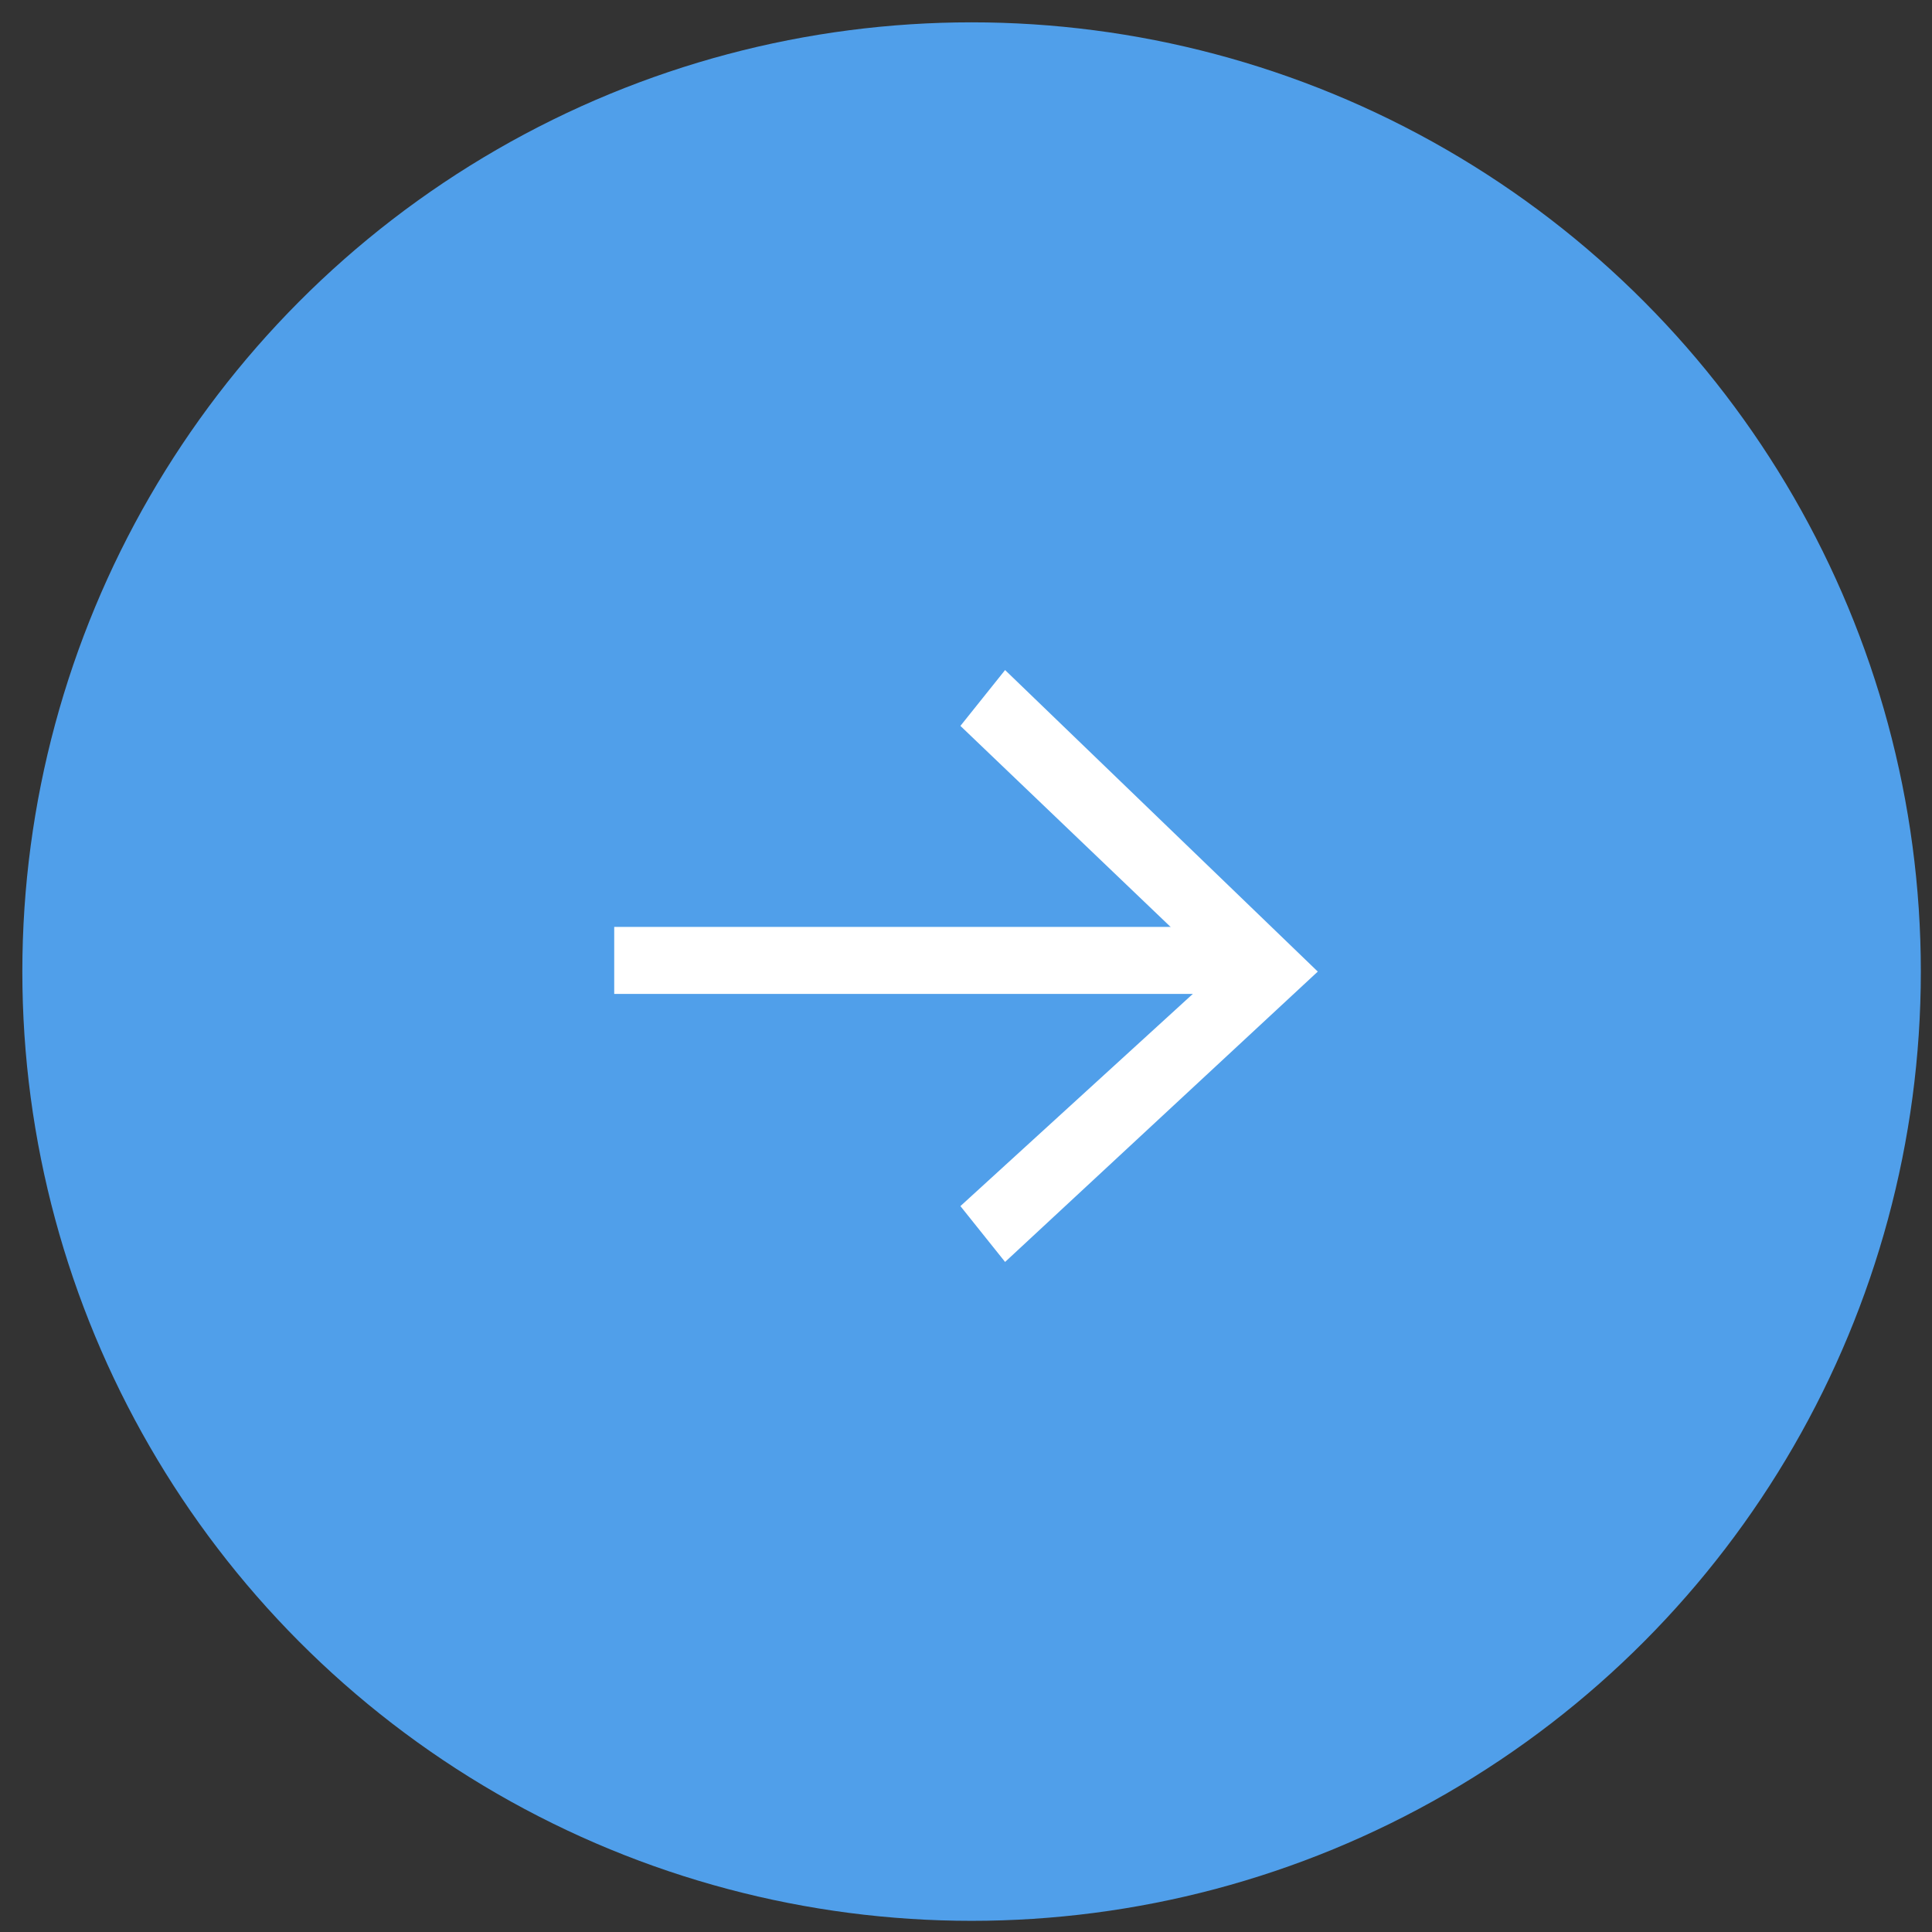 <?xml version="1.0" encoding="UTF-8"?> <!-- Generator: Adobe Illustrator 25.2.0, SVG Export Plug-In . SVG Version: 6.00 Build 0) --> <svg xmlns="http://www.w3.org/2000/svg" xmlns:xlink="http://www.w3.org/1999/xlink" id="Слой_1" x="0px" y="0px" viewBox="0 0 17.3 17.3" style="enable-background:new 0 0 17.3 17.3;" xml:space="preserve"><rect x="0" y="0" width="17.3" height="17.3" fill="#333333" stroke="none"/> <style type="text/css"> .st0{opacity:0.48;fill:url(#SVGID_1_);} .st1{opacity:0.48;fill:#F4F6F9;} .st2{opacity:0.43;} .st3{fill:#FFFFFF;} .st4{fill:#B7B7B7;} .st5{fill:none;stroke:#509FEA;stroke-width:0.59;stroke-miterlimit:10;} .st6{fill:#509FEA;} .st7{fill:#C6B2B7;} .st8{fill:none;stroke:#509FEA;stroke-width:0.547;stroke-miterlimit:10;} .st9{fill:none;stroke:#FFFFFF;stroke-width:0.547;stroke-miterlimit:10;} .st10{fill:#9AD4FC;} .st11{clip-path:url(#SVGID_5_);} .st12{fill:url(#SVGID_12_);} .st13{fill:url(#SVGID_13_);} .st14{fill:url(#SVGID_14_);} .st15{fill:url(#SVGID_15_);} .st16{fill:url(#SVGID_16_);} .st17{fill:url(#SVGID_17_);} .st18{fill:url(#SVGID_18_);} .st19{fill:url(#SVGID_19_);} .st20{fill:#0C1A33;} .st21{fill:url(#SVGID_20_);} .st22{fill:url(#SVGID_21_);} .st23{fill:url(#SVGID_22_);} .st24{fill:url(#SVGID_23_);} .st25{fill:url(#SVGID_24_);} .st26{fill:url(#SVGID_25_);} .st27{fill:url(#SVGID_26_);} .st28{fill:url(#SVGID_27_);} .st29{fill:url(#SVGID_28_);} .st30{fill:url(#SVGID_29_);} .st31{fill:url(#SVGID_30_);} .st32{fill:url(#SVGID_31_);} .st33{fill:url(#SVGID_32_);} .st34{fill:#63BEFC;} .st35{fill:url(#SVGID_33_);} .st36{fill:url(#SVGID_34_);} .st37{fill:url(#SVGID_35_);} .st38{fill:url(#SVGID_36_);} .st39{fill:url(#SVGID_37_);} .st40{fill:url(#SVGID_38_);} .st41{fill:url(#SVGID_39_);} .st42{fill:url(#SVGID_40_);} .st43{fill:url(#SVGID_41_);} .st44{fill:url(#SVGID_42_);} .st45{fill:url(#SVGID_43_);} .st46{fill:url(#SVGID_44_);} .st47{fill:url(#SVGID_45_);} .st48{fill:url(#SVGID_46_);} .st49{fill:#F4F6F9;} .st50{fill:url(#SVGID_47_);} .st51{fill:url(#SVGID_48_);} .st52{fill:url(#SVGID_49_);} .st53{fill:url(#SVGID_50_);} .st54{fill:url(#SVGID_51_);} .st55{fill:url(#SVGID_52_);} .st56{fill:#16192B;} .st57{opacity:0.79;fill:#1E73D8;} .st58{fill:#84DC91;} .st59{fill:#F3EEF2;} .st60{fill:url(#SVGID_53_);} .st61{fill:none;stroke:url(#SVGID_54_);stroke-width:0.75;stroke-miterlimit:10;} .st62{fill:none;stroke:#95B8EF;stroke-width:1.109;stroke-miterlimit:10;} .st63{fill:url(#SVGID_55_);} .st64{clip-path:url(#SVGID_57_);fill:#F2F2F7;} .st65{clip-path:url(#SVGID_57_);fill:#63BEFC;} .st66{clip-path:url(#SVGID_57_);fill:#FFFFFF;} .st67{clip-path:url(#SVGID_57_);fill:#5C5C5C;} .st68{clip-path:url(#SVGID_57_);} .st69{fill:#708CFF;} .st70{opacity:0.5;fill:url(#SVGID_58_);} .st71{fill:url(#SVGID_59_);} .st72{fill:url(#SVGID_60_);} .st73{fill:url(#SVGID_61_);} .st74{fill:url(#SVGID_62_);} .st75{fill:url(#SVGID_63_);} .st76{fill:url(#SVGID_64_);} .st77{fill:url(#SVGID_65_);} .st78{fill:url(#SVGID_66_);} .st79{fill:url(#SVGID_67_);} .st80{fill:url(#SVGID_68_);} .st81{fill:url(#SVGID_69_);} .st82{fill:url(#SVGID_70_);} .st83{fill:url(#SVGID_71_);} .st84{fill:url(#SVGID_72_);} .st85{fill:url(#SVGID_73_);} .st86{fill:url(#SVGID_74_);} .st87{fill:url(#SVGID_75_);} .st88{fill:url(#SVGID_76_);} .st89{fill:url(#SVGID_77_);} .st90{fill:url(#SVGID_78_);} .st91{fill:url(#SVGID_79_);} .st92{fill:url(#SVGID_80_);} .st93{fill:url(#SVGID_81_);} .st94{fill:url(#SVGID_82_);} .st95{fill:url(#SVGID_83_);} .st96{fill:url(#SVGID_84_);} .st97{fill:url(#SVGID_85_);} .st98{fill:url(#SVGID_86_);} .st99{fill:url(#SVGID_87_);} .st100{fill:url(#SVGID_88_);} .st101{fill:url(#SVGID_89_);} .st102{fill:url(#SVGID_90_);} .st103{fill:#5594D8;} .st104{fill:#8CF1A6;} .st105{fill:url(#SVGID_99_);} .st106{fill:none;stroke:#FFFFFF;stroke-width:0.5;stroke-miterlimit:10;} .st107{opacity:0.54;fill:none;stroke:#FFFFFF;stroke-miterlimit:10;} .st108{fill:#1283E0;} .st109{opacity:0.57;} .st110{clip-path:url(#SVGID_101_);} .st111{fill:none;stroke:#FFFFFF;stroke-width:0.25;stroke-miterlimit:10;} .st112{fill:none;stroke:#3670CE;stroke-width:0.25;stroke-miterlimit:10;} .st113{fill:url(#SVGID_102_);} .st114{fill:url(#SVGID_103_);} .st115{fill:none;stroke:url(#SVGID_104_);stroke-width:0.75;stroke-miterlimit:10;} .st116{clip-path:url(#SVGID_106_);fill:#F2F2F7;} .st117{clip-path:url(#SVGID_106_);fill:#63BEFC;} .st118{clip-path:url(#SVGID_106_);fill:#FFFFFF;} .st119{clip-path:url(#SVGID_106_);fill:#5C5C5C;} .st120{clip-path:url(#SVGID_106_);} .st121{opacity:0.5;fill:url(#SVGID_107_);} .st122{fill:url(#SVGID_108_);} .st123{fill:url(#SVGID_109_);} .st124{fill:url(#SVGID_110_);} .st125{fill:url(#SVGID_111_);} .st126{fill:url(#SVGID_112_);} .st127{fill:url(#SVGID_113_);} .st128{fill:url(#SVGID_114_);} .st129{fill:url(#SVGID_115_);} .st130{fill:url(#SVGID_116_);} .st131{fill:url(#SVGID_117_);} .st132{fill:url(#SVGID_118_);} .st133{fill:url(#SVGID_119_);} .st134{fill:url(#SVGID_120_);} .st135{fill:url(#SVGID_121_);} .st136{fill:url(#SVGID_122_);} .st137{fill:url(#SVGID_123_);} .st138{fill:url(#SVGID_124_);} .st139{fill:url(#SVGID_125_);} .st140{fill:url(#SVGID_126_);} .st141{fill:url(#SVGID_127_);} .st142{fill:url(#SVGID_128_);} .st143{fill:url(#SVGID_129_);} .st144{fill:url(#SVGID_130_);} .st145{fill:url(#SVGID_131_);} .st146{fill:url(#SVGID_132_);} .st147{fill:url(#SVGID_133_);} .st148{fill:url(#SVGID_134_);} .st149{fill:url(#SVGID_135_);} .st150{fill:url(#SVGID_136_);} .st151{fill:url(#SVGID_137_);} .st152{fill:url(#SVGID_138_);} .st153{fill:url(#SVGID_139_);} .st154{fill:url(#SVGID_140_);} .st155{fill:url(#SVGID_141_);} .st156{fill:#074091;} .st157{opacity:0.28;} .st158{opacity:0.13;} .st159{fill:url(#SVGID_146_);} .st160{fill:none;stroke:#002D73;stroke-width:0.25;stroke-miterlimit:10;} .st161{fill:none;stroke:#4086C6;stroke-width:0.25;stroke-miterlimit:10;} .st162{fill:url(#SVGID_147_);} .st163{fill:url(#SVGID_148_);} .st164{fill:url(#SVGID_149_);} .st165{fill:url(#SVGID_150_);} .st166{fill:url(#SVGID_151_);} .st167{fill:#66CC72;} .st168{fill:none;stroke:#FFFFFF;stroke-width:0.5;stroke-miterlimit:10;stroke-dasharray:9.163;} .st169{clip-path:url(#SVGID_155_);fill:#F2F2F7;} .st170{clip-path:url(#SVGID_155_);fill:#20C1ED;} .st171{clip-path:url(#SVGID_155_);fill:#FFFFFF;} .st172{clip-path:url(#SVGID_155_);fill:#5C5C5C;} .st173{clip-path:url(#SVGID_155_);} .st174{opacity:0.5;fill:url(#SVGID_156_);} .st175{fill:url(#SVGID_157_);} .st176{fill:url(#SVGID_158_);} .st177{fill:url(#SVGID_159_);} .st178{fill:url(#SVGID_160_);} .st179{fill:url(#SVGID_161_);} .st180{fill:url(#SVGID_162_);} .st181{fill:url(#SVGID_163_);} .st182{fill:url(#SVGID_164_);} .st183{fill:url(#SVGID_165_);} .st184{fill:url(#SVGID_166_);} .st185{fill:url(#SVGID_167_);} .st186{fill:url(#SVGID_168_);} .st187{fill:url(#SVGID_169_);} .st188{fill:url(#SVGID_170_);} .st189{fill:url(#SVGID_171_);} .st190{fill:url(#SVGID_172_);} .st191{fill:url(#SVGID_173_);} .st192{fill:url(#SVGID_174_);} .st193{fill:url(#SVGID_175_);} .st194{fill:url(#SVGID_176_);} .st195{fill:url(#SVGID_177_);} .st196{fill:url(#SVGID_178_);} .st197{fill:url(#SVGID_179_);} .st198{fill:url(#SVGID_180_);} .st199{fill:url(#SVGID_181_);} .st200{fill:url(#SVGID_182_);} .st201{fill:url(#SVGID_183_);} .st202{fill:url(#SVGID_184_);} .st203{fill:url(#SVGID_185_);} .st204{fill:url(#SVGID_186_);} .st205{fill:url(#SVGID_187_);} .st206{fill:url(#SVGID_188_);} .st207{fill:url(#SVGID_189_);} .st208{fill:url(#SVGID_190_);} .st209{opacity:0.48;fill:url(#SVGID_191_);} .st210{opacity:0.79;clip-path:url(#SVGID_195_);} .st211{fill:#1C7BC9;} .st212{fill:url(#SVGID_196_);} .st213{fill:none;stroke:url(#SVGID_197_);stroke-width:0.75;stroke-miterlimit:10;} .st214{clip-path:url(#SVGID_199_);fill:#F2F2F7;} .st215{clip-path:url(#SVGID_199_);fill:#2BB573;} .st216{clip-path:url(#SVGID_199_);fill:#FFFFFF;} .st217{clip-path:url(#SVGID_199_);fill:#5C5C5C;} .st218{clip-path:url(#SVGID_199_);} .st219{opacity:0.5;fill:url(#SVGID_200_);} .st220{fill:url(#SVGID_201_);} .st221{fill:url(#SVGID_202_);} .st222{fill:url(#SVGID_203_);} .st223{fill:url(#SVGID_204_);} .st224{fill:url(#SVGID_205_);} .st225{fill:url(#SVGID_206_);} .st226{fill:url(#SVGID_207_);} .st227{fill:url(#SVGID_208_);} .st228{fill:url(#SVGID_209_);} .st229{fill:url(#SVGID_210_);} .st230{fill:url(#SVGID_211_);} .st231{fill:url(#SVGID_212_);} .st232{fill:url(#SVGID_213_);} .st233{fill:url(#SVGID_214_);} .st234{fill:url(#SVGID_215_);} .st235{fill:url(#SVGID_216_);} .st236{fill:url(#SVGID_217_);} .st237{fill:url(#SVGID_218_);} .st238{fill:url(#SVGID_219_);} .st239{fill:url(#SVGID_220_);} .st240{fill:url(#SVGID_221_);} .st241{fill:url(#SVGID_222_);} .st242{fill:url(#SVGID_223_);} .st243{fill:url(#SVGID_224_);} .st244{fill:url(#SVGID_225_);} .st245{fill:url(#SVGID_226_);} .st246{fill:url(#SVGID_227_);} .st247{fill:url(#SVGID_228_);} .st248{fill:url(#SVGID_229_);} .st249{fill:url(#SVGID_230_);} .st250{fill:url(#SVGID_231_);} .st251{fill:url(#SVGID_232_);} .st252{fill:url(#SVGID_233_);} .st253{fill:#C8F2D4;} .st254{opacity:0.49;} .st255{clip-path:url(#SVGID_235_);} .st256{fill:#00B15C;} .st257{opacity:0.79;fill:url(#SVGID_236_);} .st258{fill:#CAE2FF;} .st259{opacity:0.92;clip-path:url(#SVGID_238_);} .st260{opacity:0.79;fill:url(#SVGID_239_);} .st261{fill:url(#SVGID_240_);} .st262{clip-path:url(#SVGID_244_);fill:#F2F2F7;} .st263{clip-path:url(#SVGID_244_);fill:#25BA7A;} .st264{clip-path:url(#SVGID_244_);fill:#FFFFFF;} .st265{clip-path:url(#SVGID_244_);fill:#5C5C5C;} .st266{clip-path:url(#SVGID_244_);} .st267{opacity:0.5;fill:url(#SVGID_245_);} .st268{fill:url(#SVGID_246_);} .st269{fill:url(#SVGID_247_);} .st270{fill:url(#SVGID_248_);} .st271{fill:url(#SVGID_249_);} .st272{fill:url(#SVGID_250_);} .st273{fill:url(#SVGID_251_);} .st274{fill:url(#SVGID_252_);} .st275{fill:url(#SVGID_253_);} .st276{fill:url(#SVGID_254_);} .st277{fill:url(#SVGID_255_);} .st278{fill:url(#SVGID_256_);} .st279{fill:url(#SVGID_257_);} .st280{fill:url(#SVGID_258_);} .st281{fill:url(#SVGID_259_);} .st282{fill:url(#SVGID_260_);} .st283{fill:url(#SVGID_261_);} .st284{fill:url(#SVGID_262_);} .st285{fill:url(#SVGID_263_);} .st286{fill:url(#SVGID_264_);} .st287{fill:url(#SVGID_265_);} .st288{fill:url(#SVGID_266_);} .st289{fill:url(#SVGID_267_);} .st290{fill:url(#SVGID_268_);} .st291{fill:url(#SVGID_269_);} .st292{fill:url(#SVGID_270_);} .st293{fill:url(#SVGID_271_);} .st294{fill:url(#SVGID_272_);} .st295{fill:url(#SVGID_273_);} .st296{fill:url(#SVGID_274_);} .st297{fill:url(#SVGID_275_);} .st298{fill:url(#SVGID_276_);} .st299{fill:url(#SVGID_277_);} .st300{fill:url(#SVGID_278_);} .st301{fill:url(#SVGID_279_);} .st302{fill:url(#SVGID_282_);} .st303{fill:none;stroke:url(#SVGID_283_);stroke-width:0.75;stroke-miterlimit:10;} .st304{clip-path:url(#SVGID_285_);fill:#F2F2F7;} .st305{clip-path:url(#SVGID_285_);fill:#2BB573;} .st306{clip-path:url(#SVGID_285_);fill:#FFFFFF;} .st307{clip-path:url(#SVGID_285_);fill:#5C5C5C;} .st308{clip-path:url(#SVGID_285_);} .st309{opacity:0.5;fill:url(#SVGID_286_);} .st310{fill:url(#SVGID_287_);} .st311{fill:url(#SVGID_288_);} .st312{fill:url(#SVGID_289_);} .st313{fill:url(#SVGID_290_);} .st314{fill:url(#SVGID_291_);} .st315{fill:url(#SVGID_292_);} .st316{fill:url(#SVGID_293_);} .st317{fill:url(#SVGID_294_);} .st318{fill:url(#SVGID_295_);} .st319{fill:url(#SVGID_296_);} .st320{fill:url(#SVGID_297_);} .st321{fill:url(#SVGID_298_);} .st322{fill:url(#SVGID_299_);} .st323{fill:url(#SVGID_300_);} .st324{fill:url(#SVGID_301_);} .st325{fill:url(#SVGID_302_);} .st326{fill:url(#SVGID_303_);} .st327{fill:url(#SVGID_304_);} .st328{fill:url(#SVGID_305_);} .st329{fill:url(#SVGID_306_);} .st330{fill:url(#SVGID_307_);} .st331{fill:url(#SVGID_308_);} .st332{fill:url(#SVGID_309_);} .st333{fill:url(#SVGID_310_);} .st334{fill:url(#SVGID_311_);} .st335{fill:url(#SVGID_312_);} .st336{fill:url(#SVGID_313_);} .st337{fill:url(#SVGID_314_);} .st338{fill:url(#SVGID_315_);} .st339{fill:url(#SVGID_316_);} .st340{fill:url(#SVGID_317_);} .st341{fill:url(#SVGID_318_);} .st342{fill:url(#SVGID_319_);} .st343{fill:url(#SVGID_322_);} .st344{fill:url(#SVGID_323_);} .st345{fill:url(#SVGID_324_);} .st346{fill:#BEE3FD;} .st347{opacity:0.54;} .st348{clip-path:url(#SVGID_326_);} .st349{fill:#0479BE;} .st350{fill:#0795DB;} </style> <circle class="st6" cx="8.7" cy="8.7" r="8.5"></circle> <g> <rect x="5.5" y="8.3" class="st3" width="5.6" height="0.6"></rect> <g> <polygon class="st3" points="9,6 8.6,6.5 10.9,8.7 8.6,10.8 9,11.3 11.8,8.7 "></polygon> </g> </g> </svg> 